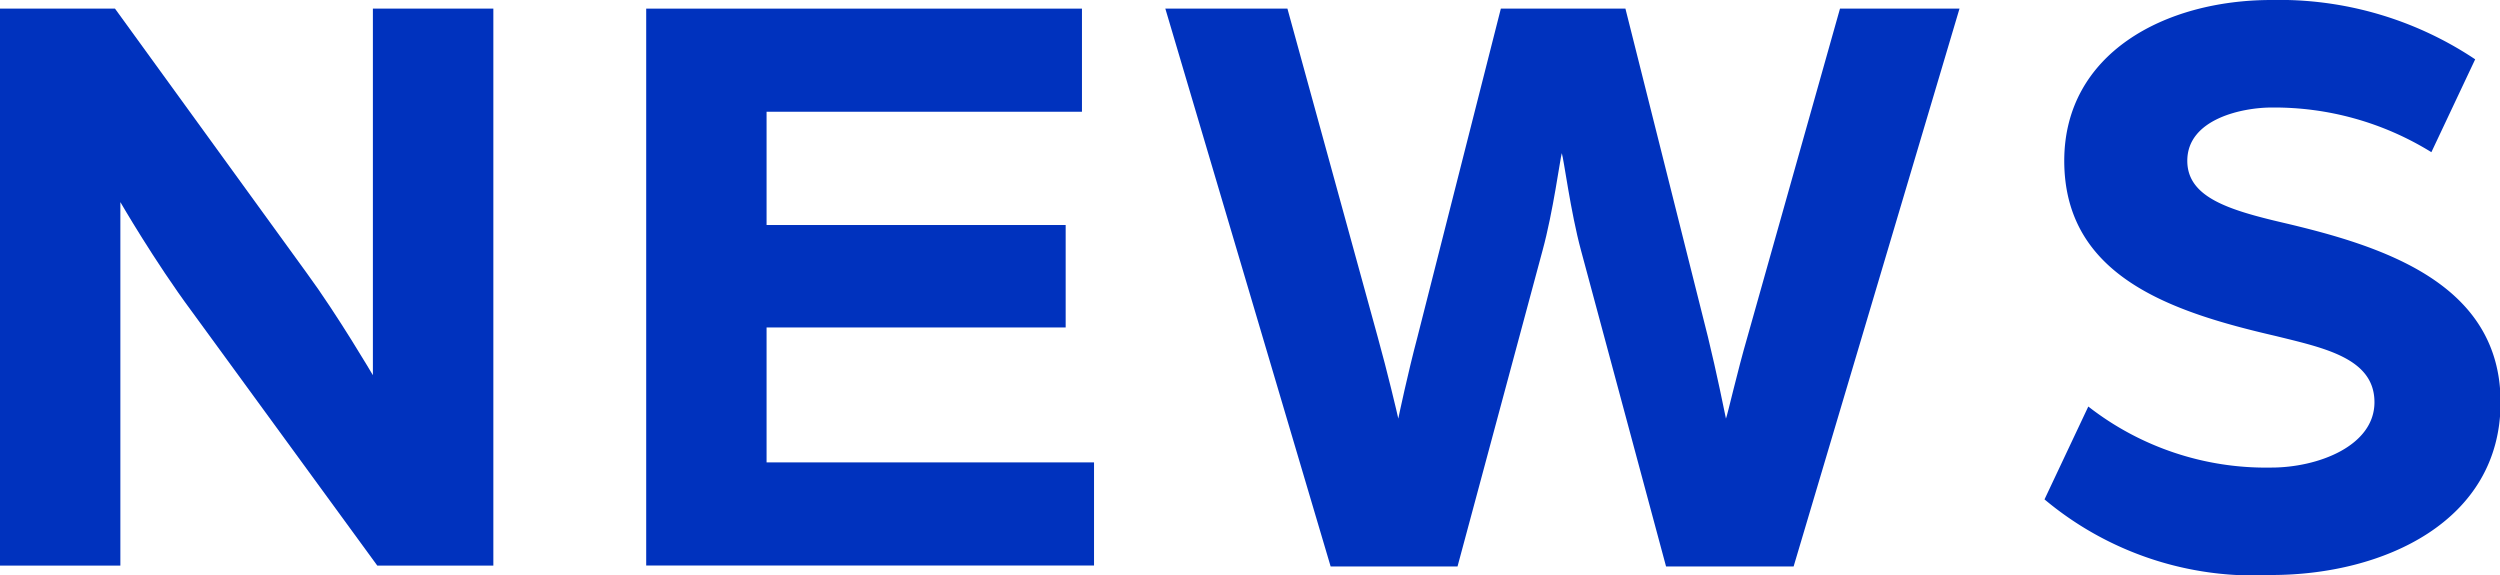 <svg xmlns="http://www.w3.org/2000/svg" xmlns:xlink="http://www.w3.org/1999/xlink" width="26.087" height="6" viewBox="0 0 26.087 6"><defs><clipPath id="a"><rect width="26.087" height="6" transform="translate(0 0)" fill="#0032be"/></clipPath></defs><g transform="translate(0 0)" clip-path="url(#a)"><path d="M0,.642H1.2L3.2,3.4c.323.44.691,1.067.691,1.067V.642H5.148V6.454H3.937L2,3.8c-.386-.52-.744-1.139-.744-1.139V6.454H0Z" transform="translate(0 -0.552)" fill="#0032be"/><path d="M48.234.642h4.547V1.718H49.49V2.9h3.121V3.969H49.49V5.377h3.417V6.453H48.234Z" transform="translate(-41.491 -0.552)" fill="#0032be"/><path d="M86.975.642h1.274l.942,3.426c.1.359.206.807.215.852.009-.045.1-.475.2-.852l.87-3.426h1.3l.861,3.426c.09.368.179.807.188.852.018-.045.117-.484.224-.852L94.015.642h1.247L93.531,6.463H92.2l-.888-3.3c-.108-.4-.179-.951-.2-1.013-.018.063-.09.61-.2,1.013l-.888,3.3H88.7Z" transform="translate(-74.815 -0.552)" fill="#0032be"/><path d="M152.592,5.211l.457-.969a3.013,3.013,0,0,0,1.91.637c.484,0,1.076-.224,1.076-.682s-.52-.565-1.031-.691c-1.085-.251-2.206-.619-2.206-1.83C152.8.556,153.848,0,154.96,0a3.68,3.68,0,0,1,2.126.619l-.457.969a3.114,3.114,0,0,0-1.668-.466c-.3,0-.879.117-.879.556,0,.377.422.511,1,.646,1.031.242,2.269.628,2.269,1.874S156.126,6,154.96,6a3.4,3.4,0,0,1-2.368-.789" transform="translate(-131.258 0)" fill="#0032be"/></g></svg>